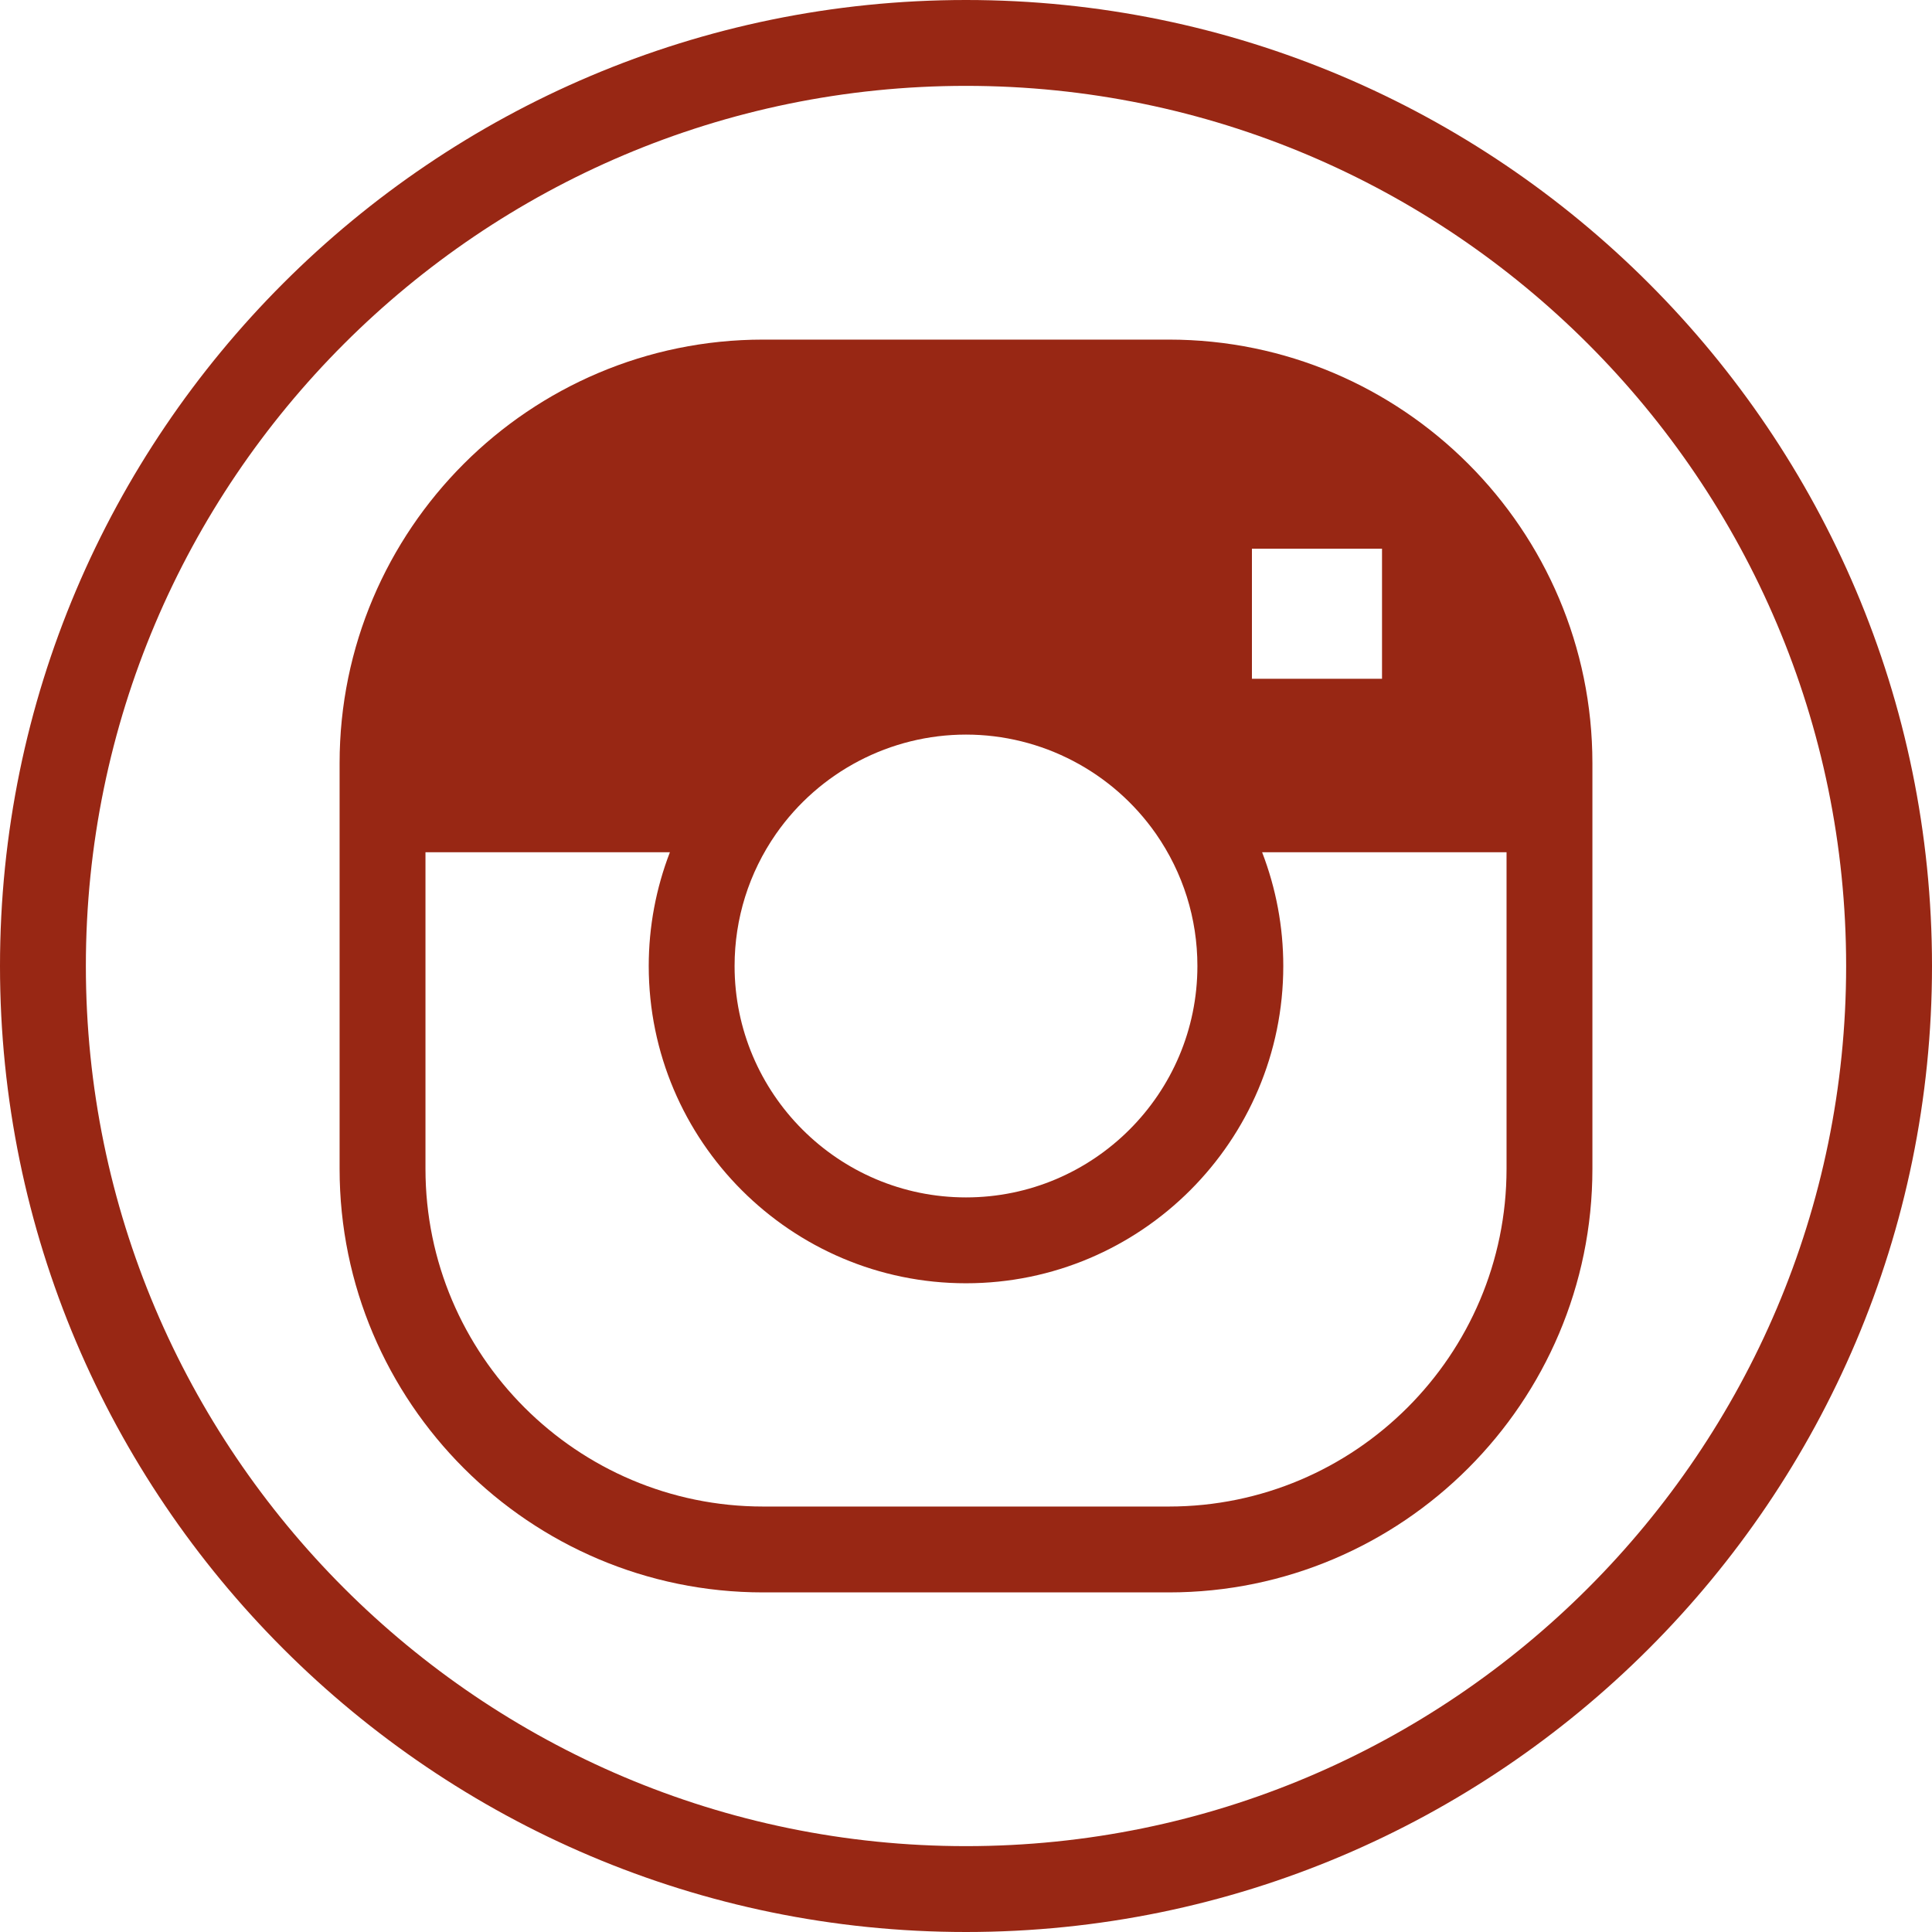 <?xml version="1.0" encoding="UTF-8" standalone="no"?><svg xmlns="http://www.w3.org/2000/svg" xmlns:xlink="http://www.w3.org/1999/xlink" fill="#982714" height="300" preserveAspectRatio="xMidYMid meet" version="1" viewBox="0.0 0.0 300.0 300.0" width="300" zoomAndPan="magnify"><g id="change1_1"><path d="M150,0C67.29,0,0,67.29,0,150s67.29,150,150,150s150-67.29,150-150S232.71,0,150,0z M150,286.667 c-75.358,0-136.667-61.309-136.667-136.667S74.642,13.333,150,13.333S286.667,74.642,286.667,150S225.358,286.667,150,286.667z" fill="inherit"/><path d="M181.501,52.733h-63.001c-36.263,0-65.767,29.504-65.767,65.767v63.001c0,36.263,29.504,65.767,65.767,65.767h63.001 c36.263,0,65.767-29.504,65.767-65.767v-63.001C247.267,82.236,217.764,52.733,181.501,52.733z M194.399,105.4V85.2h20.2v20.2 H194.399z M120.5,129.482c6.737-9.652,17.765-15.415,29.5-15.415c11.735,0,22.764,5.763,29.495,15.407 c4.211,6.055,6.437,13.151,6.437,20.526c0,19.813-16.12,35.933-35.933,35.933s-35.933-16.12-35.933-35.933 C114.067,142.625,116.294,135.529,120.5,129.482z M181.501,233.934h-63.001c-28.911,0-52.433-23.522-52.433-52.433v-49.167h37.955 c-2.155,5.598-3.287,11.56-3.287,17.666c0,27.165,22.101,49.266,49.266,49.266s49.266-22.101,49.266-49.266 c0-6.105-1.132-12.067-3.287-17.666h37.955v49.167C233.934,210.412,210.412,233.934,181.501,233.934z" fill="inherit"/></g></svg>